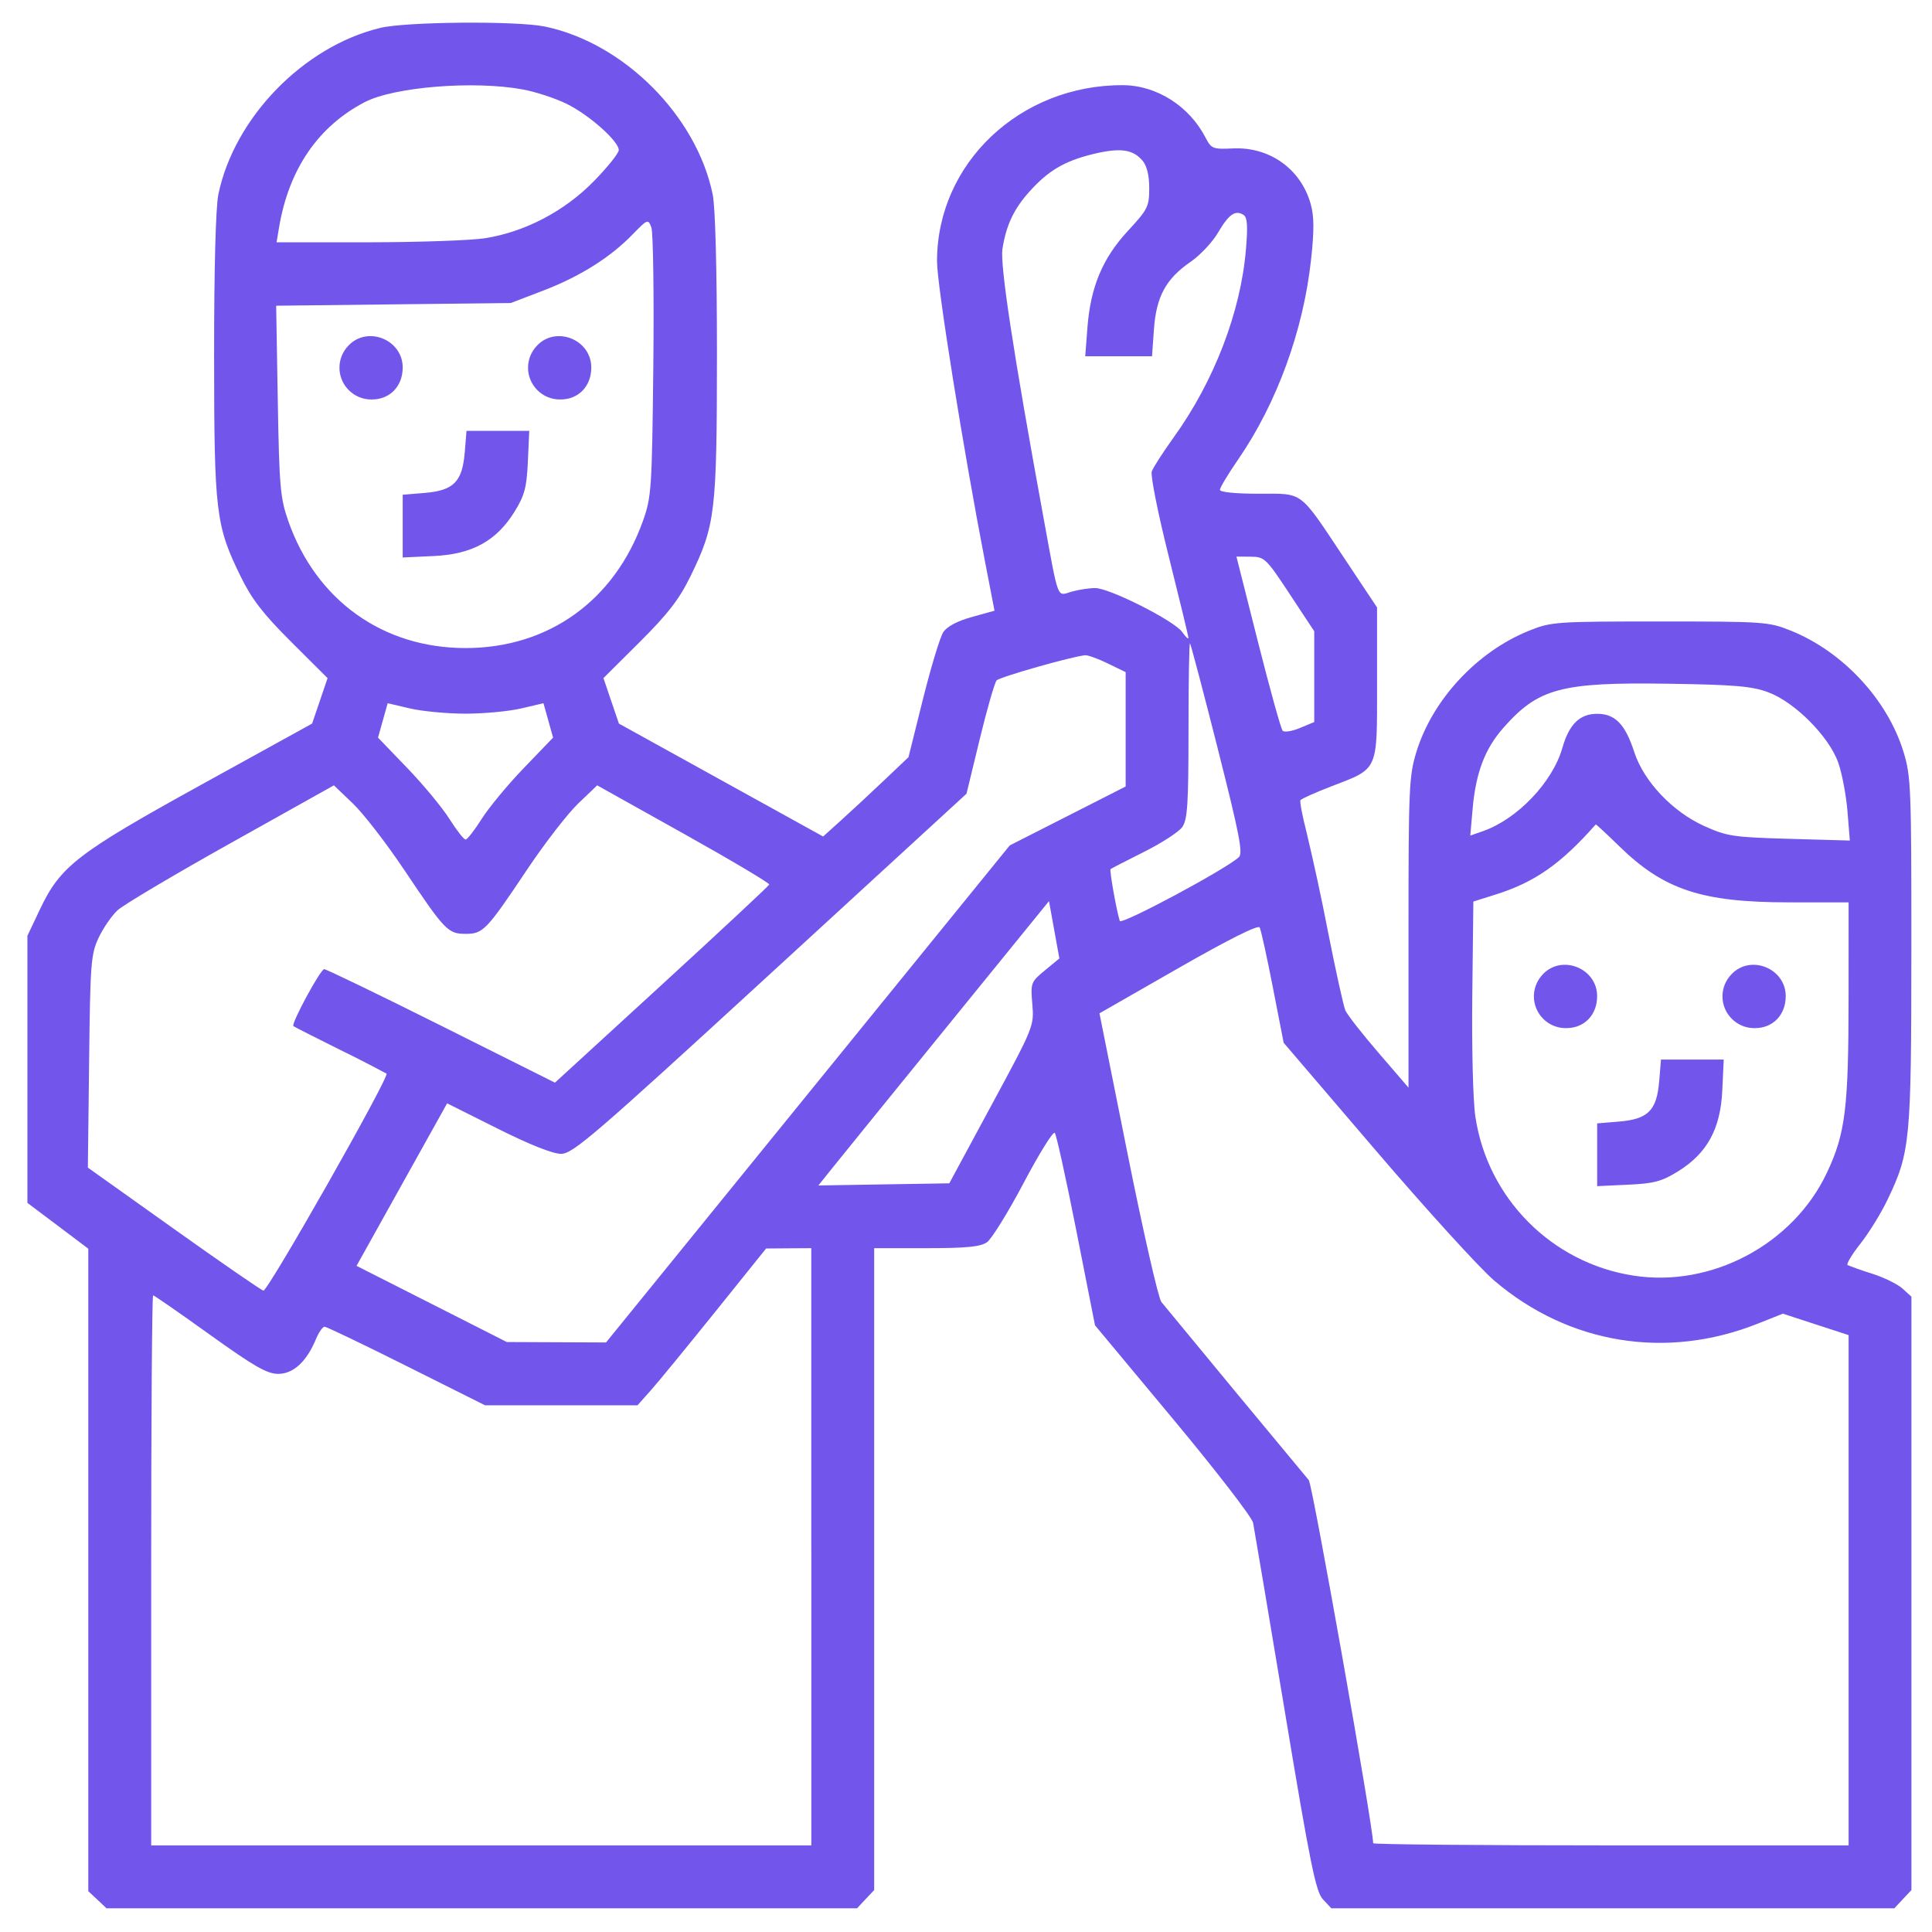 <?xml version="1.0" encoding="UTF-8" standalone="no"?>
<!DOCTYPE svg PUBLIC "-//W3C//DTD SVG 1.1//EN" "http://www.w3.org/Graphics/SVG/1.1/DTD/svg11.dtd">
<svg width="100%" height="100%" viewBox="0 0 64 64" version="1.1" xmlns="http://www.w3.org/2000/svg" xmlns:xlink="http://www.w3.org/1999/xlink" xml:space="preserve" xmlns:serif="http://www.serif.com/" style="fill-rule:evenodd;clip-rule:evenodd;stroke-linejoin:round;stroke-miterlimit:2;">
    <g transform="matrix(1.185,0,0,1.185,32,32)">
        <g transform="matrix(1,0,0,1,-26.5,-27)">
            <path d="M10.118,0.778C7.978,1.296 6.043,3.288 5.6,5.429C5.526,5.789 5.48,7.508 5.481,9.933C5.483,14.326 5.526,14.683 6.221,16.106C6.534,16.746 6.848,17.154 7.638,17.941L8.653,18.953L8.437,19.589L8.22,20.224L5.133,21.927C1.66,23.843 1.185,24.208 0.615,25.412L0.262,26.156L0.262,33.622L1.114,34.262L1.964,34.903L1.964,52.863L2.219,53.101L2.473,53.341L23.455,53.341L23.693,53.086L23.933,52.832L23.933,34.888L25.39,34.888C26.516,34.888 26.903,34.85 27.087,34.721C27.217,34.63 27.679,33.884 28.112,33.064C28.545,32.244 28.936,31.614 28.982,31.665C29.026,31.715 29.298,32.947 29.585,34.401L30.106,37.044L32.286,39.662C33.486,41.102 34.493,42.408 34.526,42.566C34.557,42.722 34.957,45.099 35.414,47.846C36.122,52.107 36.278,52.879 36.478,53.091L36.712,53.341L52.452,53.341L52.69,53.086L52.929,52.832L52.929,36.244L52.682,36.019C52.546,35.895 52.162,35.707 51.831,35.601C51.599,35.53 51.371,35.45 51.146,35.361C51.102,35.337 51.261,35.068 51.501,34.765C51.741,34.462 52.084,33.905 52.265,33.525C52.896,32.202 52.925,31.896 52.927,26.579C52.929,22.009 52.917,21.689 52.705,21.006C52.255,19.549 51.011,18.212 49.56,17.626C48.942,17.378 48.815,17.369 45.9,17.369C42.984,17.369 42.857,17.378 42.24,17.627C40.788,18.212 39.544,19.549 39.094,21.006C38.884,21.683 38.87,22.014 38.87,26.066L38.87,30.4L38.035,29.43C37.575,28.897 37.157,28.362 37.105,28.241C37.053,28.121 36.835,27.132 36.62,26.045C36.439,25.11 36.238,24.179 36.018,23.252C35.901,22.802 35.826,22.404 35.85,22.365C35.874,22.326 36.254,22.155 36.695,21.985C38.045,21.465 37.991,21.585 37.991,19.103L37.991,16.977L37.098,15.635C35.795,13.677 35.955,13.798 34.678,13.798C34.038,13.798 33.598,13.754 33.598,13.689C33.598,13.629 33.828,13.246 34.109,12.838C35.187,11.274 35.929,9.242 36.145,7.263C36.235,6.441 36.233,6.048 36.137,5.703C35.865,4.723 34.992,4.098 33.967,4.145C33.403,4.171 33.357,4.154 33.201,3.851C32.743,2.961 31.831,2.381 30.885,2.377C28.009,2.365 25.688,4.564 25.69,7.3C25.69,7.972 26.42,12.534 27.039,15.735L27.297,17.068L26.66,17.245C26.254,17.358 25.967,17.511 25.864,17.669C25.775,17.805 25.52,18.647 25.297,19.539L24.892,21.163L24.22,21.801C23.85,22.153 23.313,22.651 23.027,22.91L22.506,23.38L19.652,21.802L16.797,20.223L16.581,19.588L16.365,18.952L17.381,17.941C18.171,17.153 18.485,16.746 18.798,16.105C19.493,14.681 19.535,14.325 19.538,9.932C19.538,7.522 19.493,5.786 19.418,5.428C18.966,3.23 16.93,1.194 14.728,0.738C13.94,0.575 10.844,0.601 10.118,0.777L10.118,0.778ZM14.109,2.496C14.468,2.562 15.017,2.742 15.33,2.895C15.959,3.202 16.793,3.942 16.793,4.191C16.793,4.279 16.478,4.672 16.093,5.065C15.273,5.902 14.172,6.478 13.058,6.655C12.666,6.717 11.193,6.768 9.786,6.769L7.227,6.769L7.296,6.358C7.568,4.728 8.389,3.528 9.694,2.85C10.514,2.424 12.749,2.245 14.109,2.496ZM31.43,4.48C31.557,4.63 31.622,4.893 31.622,5.257C31.622,5.77 31.582,5.849 31.027,6.449C30.317,7.215 29.981,8.019 29.894,9.159L29.833,9.955L31.7,9.955L31.754,9.196C31.82,8.284 32.089,7.789 32.78,7.314C33.045,7.131 33.389,6.766 33.544,6.501C33.846,5.986 34.026,5.859 34.255,6.001C34.365,6.068 34.382,6.299 34.325,6.974C34.18,8.714 33.437,10.649 32.314,12.211C32.012,12.631 31.732,13.065 31.693,13.174C31.653,13.284 31.868,14.357 32.17,15.559C32.471,16.762 32.718,17.782 32.718,17.829C32.718,17.874 32.64,17.801 32.545,17.665C32.325,17.35 30.514,16.435 30.111,16.435C29.943,16.435 29.648,16.48 29.454,16.535C29.032,16.657 29.101,16.839 28.665,14.458C27.825,9.872 27.448,7.4 27.519,6.951C27.625,6.285 27.839,5.832 28.283,5.341C28.803,4.765 29.256,4.498 30.038,4.306C30.796,4.12 31.162,4.166 31.428,4.48L31.43,4.48ZM17.759,10.23C17.722,13.656 17.706,13.892 17.472,14.55C16.677,16.785 14.828,18.112 12.51,18.112C10.197,18.112 8.333,16.776 7.555,14.562C7.33,13.92 7.303,13.606 7.261,11.198L7.216,8.542L10.494,8.504L13.774,8.467L14.674,8.122C15.704,7.728 16.547,7.199 17.175,6.554C17.602,6.116 17.613,6.112 17.705,6.355C17.755,6.493 17.78,8.235 17.759,10.229L17.759,10.23ZM9.234,9.66C9.074,9.825 8.985,10.046 8.985,10.276C8.985,10.763 9.385,11.163 9.872,11.163C9.878,11.163 9.884,11.163 9.89,11.163C10.397,11.163 10.753,10.793 10.753,10.269C10.753,9.489 9.766,9.093 9.234,9.659L9.234,9.66ZM14.506,9.66C14.346,9.825 14.257,10.046 14.257,10.276C14.257,10.763 14.657,11.163 15.144,11.163C15.15,11.163 15.156,11.163 15.162,11.163C15.669,11.163 16.025,10.793 16.025,10.269C16.025,9.489 15.038,9.093 14.506,9.659L14.506,9.66ZM12.486,12.652C12.419,13.465 12.176,13.708 11.363,13.776L10.753,13.826L10.753,15.58L11.613,15.54C12.692,15.492 13.373,15.118 13.88,14.299C14.16,13.845 14.219,13.627 14.252,12.901L14.291,12.041L12.537,12.041L12.487,12.652L12.486,12.652ZM35.548,16.602L36.235,17.642L36.235,20.18L35.836,20.346C35.616,20.438 35.399,20.473 35.352,20.423C35.305,20.373 34.995,19.258 34.663,17.944L34.06,15.555L34.46,15.558C34.845,15.56 34.89,15.604 35.548,16.601L35.548,16.602ZM33.538,20.927C34.142,23.308 34.248,23.849 34.128,23.958C33.749,24.305 30.839,25.862 30.799,25.74C30.709,25.461 30.506,24.324 30.541,24.292C30.561,24.274 30.982,24.057 31.476,23.81C31.97,23.563 32.452,23.25 32.547,23.114C32.692,22.907 32.72,22.467 32.72,20.401C32.72,19.046 32.739,17.957 32.762,17.981C32.785,18.007 33.135,19.332 33.539,20.927L33.538,20.927ZM30.466,18.544L30.963,18.785L30.963,21.982L29.343,22.806L27.723,23.629L22.08,30.576L16.437,37.524L15.05,37.518L13.664,37.512L11.564,36.447L9.463,35.382L10.729,33.11L11.995,30.839L13.405,31.545C14.292,31.99 14.949,32.251 15.179,32.251C15.509,32.251 16.091,31.75 21.029,27.218L26.514,22.184L26.885,20.654C27.089,19.814 27.301,19.077 27.356,19.016C27.446,18.919 29.486,18.34 29.834,18.313C29.908,18.307 30.192,18.411 30.466,18.543L30.466,18.544ZM48.921,19.346C49.671,19.623 50.631,20.589 50.886,21.323C50.991,21.625 51.106,22.236 51.142,22.683L51.207,23.493L49.515,23.445C47.944,23.4 47.773,23.375 47.132,23.085C46.248,22.685 45.447,21.837 45.182,21.022C44.928,20.24 44.647,19.95 44.143,19.95C43.658,19.95 43.359,20.243 43.172,20.901C42.899,21.861 41.912,22.896 40.949,23.231L40.597,23.354L40.662,22.614C40.75,21.602 41.003,20.933 41.518,20.347C42.498,19.234 43.128,19.065 46.12,19.109C47.982,19.137 48.467,19.178 48.921,19.346ZM12.511,19.946C13.024,19.946 13.724,19.88 14.066,19.8L14.688,19.654L14.823,20.135L14.957,20.616L14.141,21.464C13.692,21.93 13.161,22.571 12.961,22.888C12.761,23.205 12.558,23.465 12.511,23.465C12.462,23.465 12.26,23.205 12.059,22.888C11.859,22.571 11.329,21.93 10.879,21.464L10.063,20.616L10.333,19.654L10.955,19.8C11.297,19.88 11.997,19.946 12.51,19.946L12.511,19.946ZM10.779,24.288C11.931,26.01 12.017,26.101 12.51,26.101C13.003,26.101 13.09,26.01 14.242,24.288C14.727,23.564 15.364,22.741 15.657,22.46L16.19,21.95L18.606,23.3C19.936,24.044 21.012,24.684 21,24.722C20.987,24.761 19.634,26.023 17.993,27.527L15.009,30.261L11.839,28.675C10.094,27.803 8.619,27.089 8.559,27.089C8.453,27.089 7.627,28.617 7.698,28.68C7.717,28.698 8.301,28.995 8.995,29.34C9.435,29.554 9.87,29.777 10.301,30.009C10.391,30.092 6.98,36.104 6.859,36.074C6.789,36.056 5.656,35.274 4.342,34.338L1.952,32.636L1.987,29.67C2.018,26.92 2.037,26.669 2.253,26.21C2.381,25.939 2.619,25.593 2.782,25.442C2.945,25.291 4.372,24.443 5.954,23.559L8.83,21.95L9.363,22.46C9.656,22.74 10.293,23.564 10.778,24.288L10.779,24.288ZM44.767,23.657C46.009,24.869 47.068,25.219 49.497,25.221L51.173,25.222L51.172,27.885C51.171,30.973 51.083,31.683 50.568,32.776C49.625,34.78 47.34,35.996 45.159,35.655C42.876,35.304 41.076,33.493 40.739,31.208C40.673,30.779 40.636,29.28 40.653,27.818L40.683,25.198L41.287,25.008C42.395,24.662 43.124,24.153 44.104,23.043C44.113,23.033 44.411,23.31 44.767,23.657ZM28.706,27.122C28.313,27.446 28.304,27.471 28.354,28.068C28.405,28.676 28.394,28.704 27.219,30.878L26.033,33.075L22.373,33.135L22.796,32.607C23.029,32.317 24.48,30.527 26.02,28.632L28.82,25.186L28.965,25.988L29.11,26.789L28.706,27.122ZM35.078,27.596L35.38,29.146L37.953,32.154C39.369,33.809 40.859,35.446 41.264,35.792C43.344,37.57 46.074,38.017 48.634,36.998L49.336,36.719L50.254,37.019L51.173,37.318L51.173,51.583L44.528,51.583C40.873,51.583 37.882,51.556 37.882,51.523C37.882,51.064 36.186,41.493 36.082,41.371C34.704,39.715 33.331,38.056 31.962,36.393C31.877,36.286 31.453,34.426 31.019,32.26L30.231,28.323L32.437,27.06C33.84,26.257 34.667,25.843 34.709,25.922C34.746,25.99 34.912,26.743 35.078,27.596ZM42.625,27.233C42.465,27.398 42.375,27.62 42.375,27.85C42.375,28.337 42.775,28.737 43.262,28.737C43.268,28.737 43.274,28.737 43.28,28.737C43.787,28.737 44.143,28.367 44.143,27.843C44.143,27.063 43.157,26.667 42.624,27.233L42.625,27.233ZM47.897,27.233C47.737,27.398 47.647,27.62 47.647,27.85C47.647,28.337 48.047,28.737 48.534,28.737C48.54,28.737 48.546,28.737 48.552,28.737C49.059,28.737 49.415,28.367 49.415,27.843C49.415,27.063 48.429,26.667 47.897,27.233ZM45.877,30.226C45.81,31.039 45.567,31.282 44.754,31.349L44.144,31.4L44.144,33.154L45.003,33.114C45.729,33.081 45.947,33.024 46.401,32.743C47.22,32.236 47.593,31.554 47.642,30.475L47.682,29.615L45.928,29.615L45.878,30.226L45.877,30.226ZM22.176,43.236L22.176,51.583L3.722,51.583L3.722,43.894C3.722,39.666 3.746,36.206 3.776,36.206C3.805,36.206 4.517,36.7 5.359,37.304C6.599,38.194 6.962,38.402 7.273,38.402C7.696,38.402 8.068,38.059 8.329,37.428C8.408,37.239 8.516,37.084 8.569,37.084C8.623,37.084 9.655,37.579 10.862,38.183L13.056,39.281L17.316,39.281L17.686,38.866C17.89,38.638 18.698,37.651 19.484,36.674L20.912,34.897L21.543,34.892L22.175,34.888L22.175,43.235L22.176,43.236Z" style="fill:rgb(114,85,235);"/>
        </g>
    </g>
</svg>
